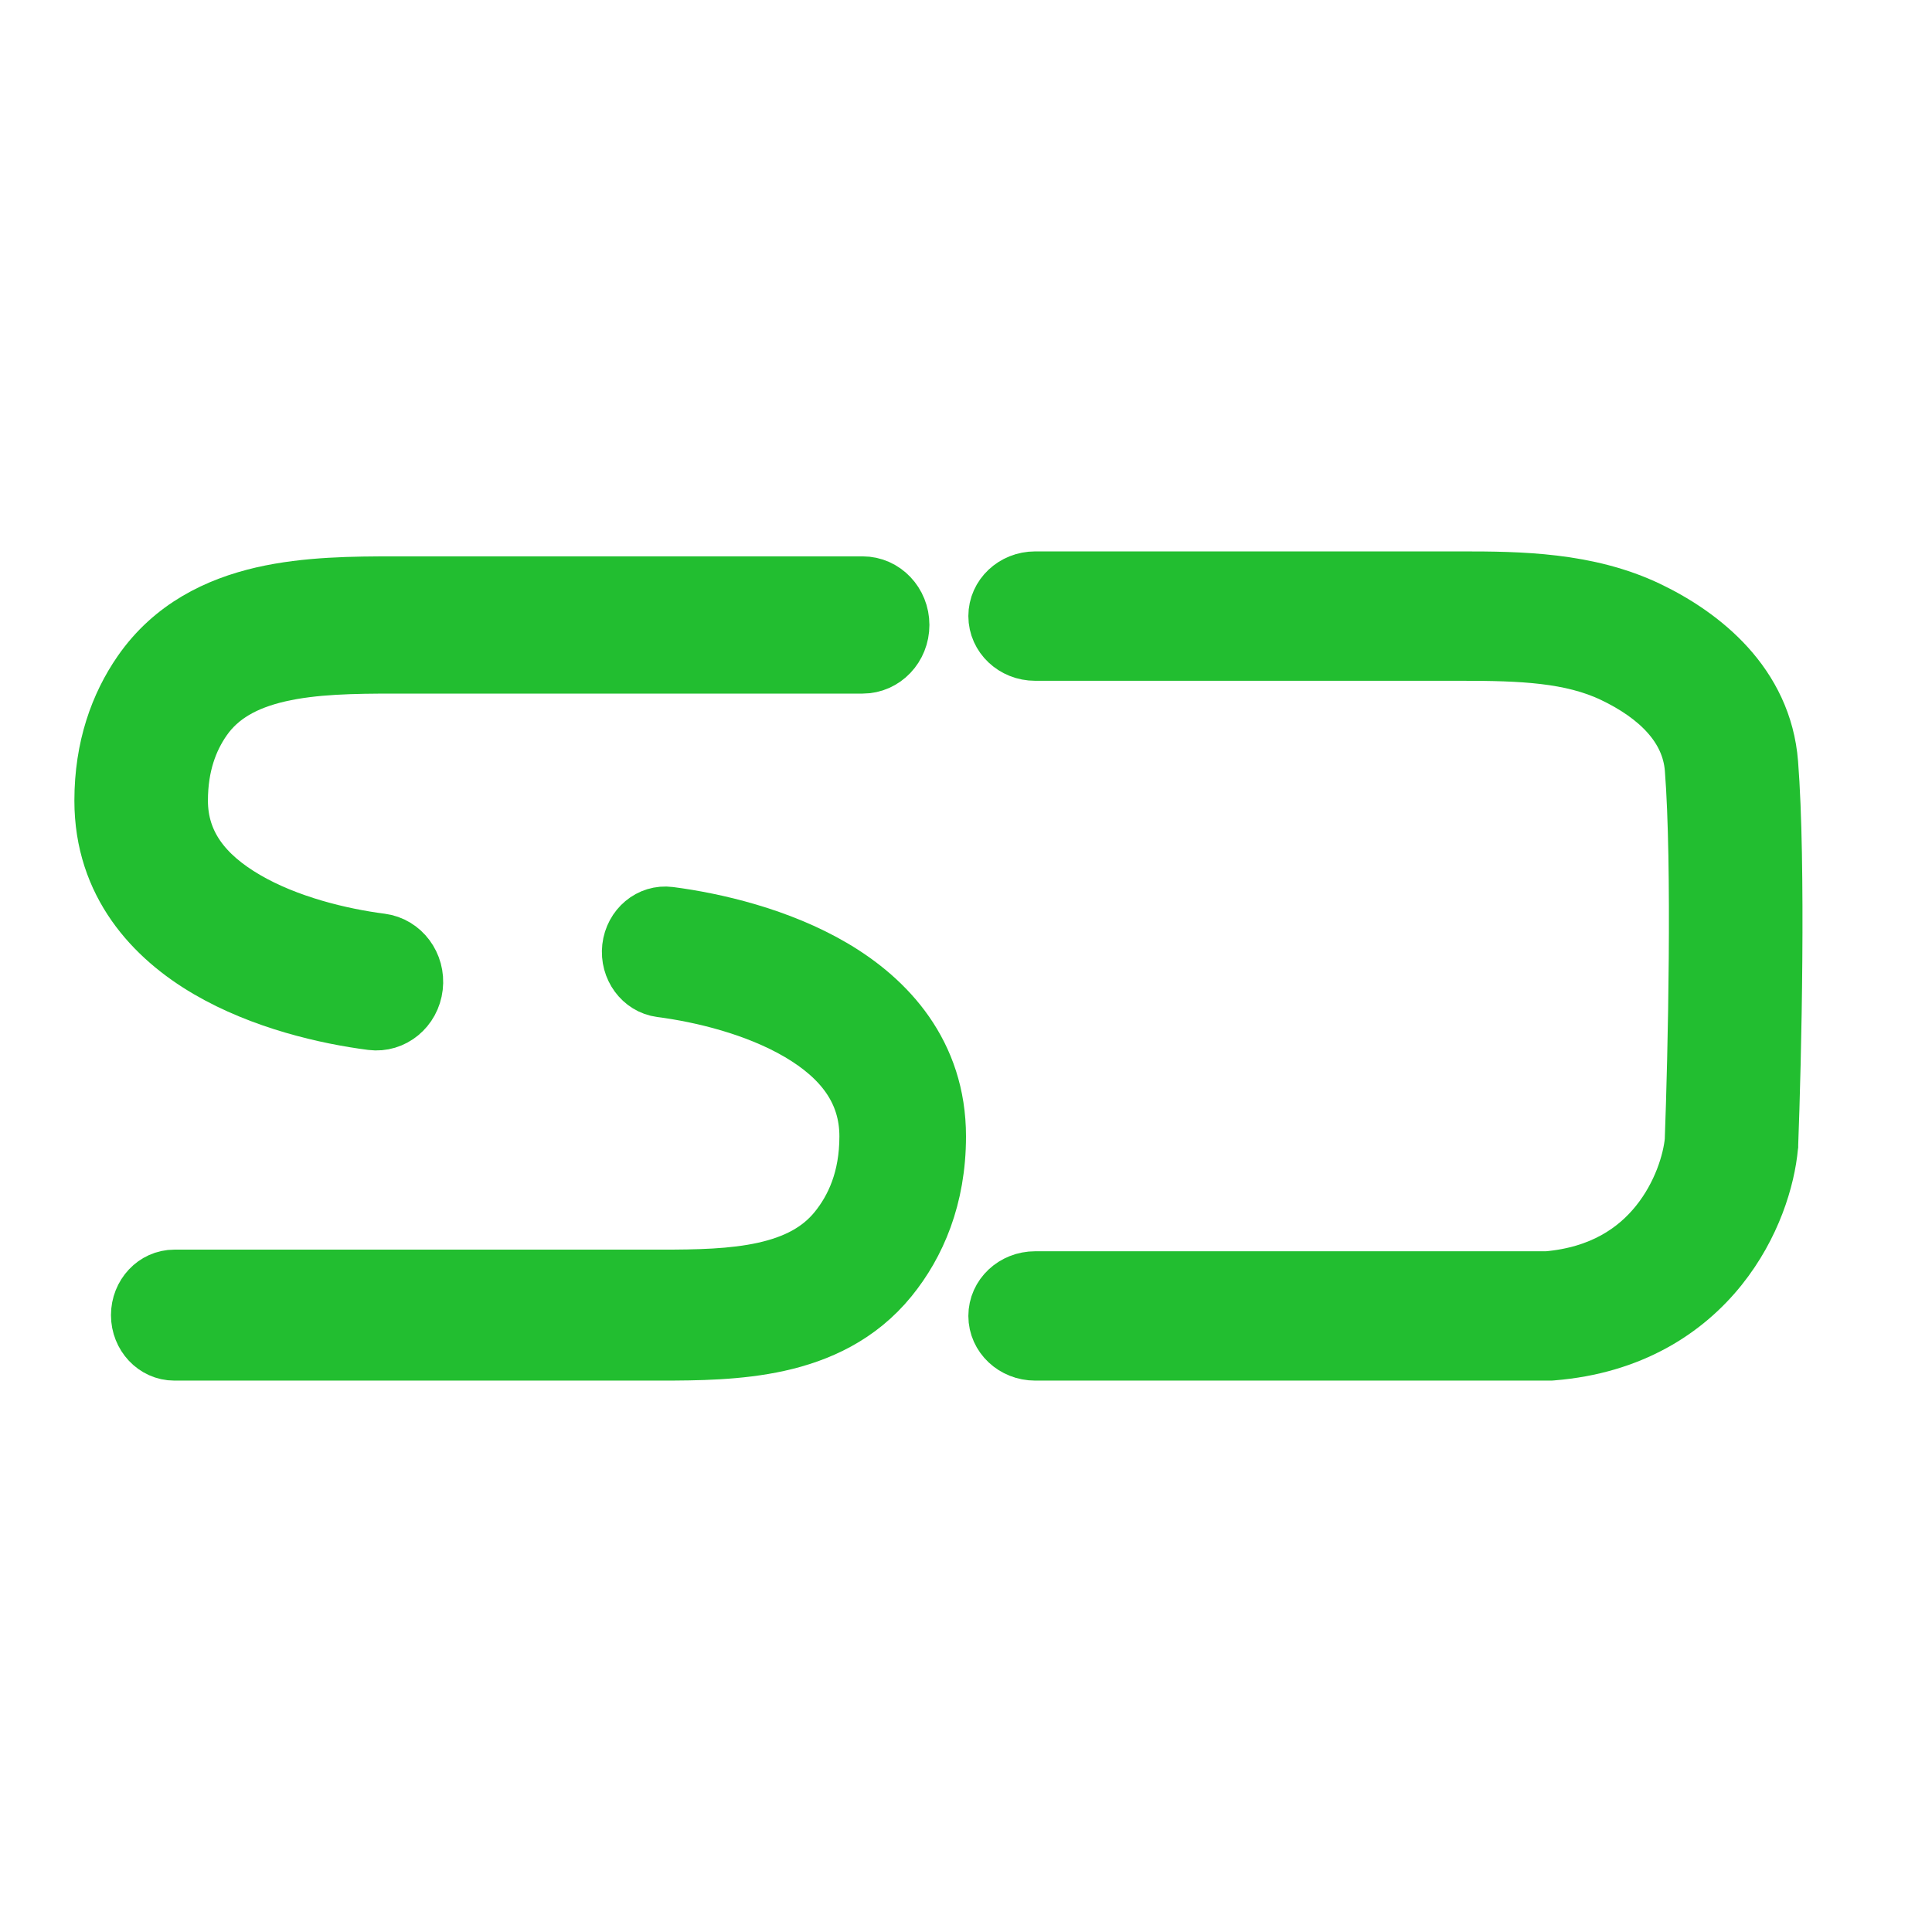 <?xml version="1.0" encoding="UTF-8"?> <svg xmlns="http://www.w3.org/2000/svg" width="32" height="32" viewBox="0 0 32 32" fill="none"><g clip-path="url(#clip0_834_1323)"><g filter="url(#filter0_d_834_1323)"><path fill-rule="evenodd" clip-rule="evenodd" d="M4.355 9.886C5.082 9.719 5.869 9.715 6.536 9.715H14.288C14.623 9.715 14.894 10 14.894 10.351C14.894 10.703 14.623 10.988 14.288 10.988H6.536C5.852 10.988 5.194 10.997 4.614 11.13C4.046 11.261 3.62 11.497 3.341 11.9C3.114 12.228 2.944 12.666 2.944 13.261C2.944 13.985 3.356 14.515 4.051 14.921C4.752 15.332 5.64 15.544 6.308 15.63C6.641 15.673 6.877 15.99 6.836 16.339C6.796 16.688 6.493 16.936 6.161 16.894C5.415 16.798 4.354 16.556 3.461 16.034C2.561 15.508 1.732 14.629 1.732 13.261C1.732 12.388 1.988 11.689 2.36 11.152C2.876 10.407 3.618 10.056 4.355 9.886Z" fill="#22BE30"></path><path fill-rule="evenodd" clip-rule="evenodd" d="M12.886 22.217C12.236 22.361 11.541 22.367 10.94 22.367H2.887C2.584 22.367 2.338 22.105 2.338 21.783C2.338 21.46 2.584 21.198 2.887 21.198H10.94C11.551 21.198 12.138 21.188 12.663 21.072C13.181 20.957 13.589 20.749 13.881 20.39C14.174 20.029 14.403 19.528 14.403 18.822C14.403 18.055 13.968 17.498 13.255 17.078C12.536 16.655 11.63 16.437 10.951 16.349C10.651 16.31 10.437 16.018 10.473 15.698C10.51 15.377 10.783 15.149 11.084 15.188C11.832 15.285 12.894 15.53 13.785 16.055C14.682 16.583 15.5 17.46 15.5 18.822C15.5 19.829 15.163 20.598 14.71 21.155C14.208 21.773 13.546 22.071 12.886 22.217Z" fill="#22BE30"></path><path fill-rule="evenodd" clip-rule="evenodd" d="M4.355 9.886C5.082 9.719 5.869 9.715 6.536 9.715H14.288C14.623 9.715 14.894 10 14.894 10.351C14.894 10.703 14.623 10.988 14.288 10.988H6.536C5.852 10.988 5.194 10.997 4.614 11.13C4.046 11.261 3.62 11.497 3.341 11.9C3.114 12.228 2.944 12.666 2.944 13.261C2.944 13.985 3.356 14.515 4.051 14.921C4.752 15.332 5.64 15.544 6.308 15.63C6.641 15.673 6.877 15.99 6.836 16.339C6.796 16.688 6.493 16.936 6.161 16.894C5.415 16.798 4.354 16.556 3.461 16.034C2.561 15.508 1.732 14.629 1.732 13.261C1.732 12.388 1.988 11.689 2.36 11.152C2.876 10.407 3.618 10.056 4.355 9.886Z" stroke="#22BE30" stroke-linecap="round"></path><path fill-rule="evenodd" clip-rule="evenodd" d="M12.886 22.217C12.236 22.361 11.541 22.367 10.94 22.367H2.887C2.584 22.367 2.338 22.105 2.338 21.783C2.338 21.46 2.584 21.198 2.887 21.198H10.94C11.551 21.198 12.138 21.188 12.663 21.072C13.181 20.957 13.589 20.749 13.881 20.39C14.174 20.029 14.403 19.528 14.403 18.822C14.403 18.055 13.968 17.498 13.255 17.078C12.536 16.655 11.63 16.437 10.951 16.349C10.651 16.31 10.437 16.018 10.473 15.698C10.51 15.377 10.783 15.149 11.084 15.188C11.832 15.285 12.894 15.53 13.785 16.055C14.682 16.583 15.5 17.46 15.5 18.822C15.5 19.829 15.163 20.598 14.71 21.155C14.208 21.773 13.546 22.071 12.886 22.217Z" stroke="#22BE30" stroke-linecap="round"></path></g><g filter="url(#filter1_d_834_1323)"><path fill-rule="evenodd" clip-rule="evenodd" d="M16.539 10.204C16.539 9.889 16.81 9.633 17.145 9.633H24.217C25.159 9.633 26.289 9.645 27.29 10.126C28.178 10.553 29.181 11.346 29.283 12.646C29.413 14.308 29.337 17.555 29.284 18.956L29.284 18.97L29.282 18.984C29.234 19.515 29.002 20.291 28.456 20.972C27.896 21.671 27.009 22.26 25.708 22.365L25.682 22.367H17.145C16.81 22.367 16.539 22.112 16.539 21.796C16.539 21.48 16.81 21.225 17.145 21.225H25.629C26.54 21.145 27.118 20.746 27.489 20.283C27.873 19.804 28.039 19.249 28.073 18.9C28.126 17.483 28.198 14.314 28.074 12.73C28.017 12.012 27.465 11.493 26.739 11.145C26.034 10.806 25.191 10.776 24.217 10.776H17.145C16.81 10.776 16.539 10.52 16.539 10.204Z" fill="#22BE30"></path><path fill-rule="evenodd" clip-rule="evenodd" d="M16.539 10.204C16.539 9.889 16.81 9.633 17.145 9.633H24.217C25.159 9.633 26.289 9.645 27.29 10.126C28.178 10.553 29.181 11.346 29.283 12.646C29.413 14.308 29.337 17.555 29.284 18.956L29.284 18.97L29.282 18.984C29.234 19.515 29.002 20.291 28.456 20.972C27.896 21.671 27.009 22.26 25.708 22.365L25.682 22.367H17.145C16.81 22.367 16.539 22.112 16.539 21.796C16.539 21.48 16.81 21.225 17.145 21.225H25.629C26.54 21.145 27.118 20.746 27.489 20.283C27.873 19.804 28.039 19.249 28.073 18.9C28.126 17.483 28.198 14.314 28.074 12.73C28.017 12.012 27.465 11.493 26.739 11.145C26.034 10.806 25.191 10.776 24.217 10.776H17.145C16.81 10.776 16.539 10.52 16.539 10.204Z" stroke="#22BE30" stroke-linecap="round"></path></g></g><defs><filter id="filter0_d_834_1323" x="-4.868" y="3.115" width="26.968" height="25.852" filterUnits="userSpaceOnUse" color-interpolation-filters="sRGB"><feFlood flood-opacity="0" result="BackgroundImageFix"></feFlood><feColorMatrix in="SourceAlpha" type="matrix" values="0 0 0 0 0 0 0 0 0 0 0 0 0 0 0 0 0 0 127 0" result="hardAlpha"></feColorMatrix><feOffset></feOffset><feGaussianBlur stdDeviation="3.05"></feGaussianBlur><feComposite in2="hardAlpha" operator="out"></feComposite><feColorMatrix type="matrix" values="0 0 0 0 1 0 0 0 0 1 0 0 0 0 1 0 0 0 0.11 0"></feColorMatrix><feBlend mode="normal" in2="BackgroundImageFix" result="effect1_dropShadow_834_1323"></feBlend><feBlend mode="normal" in="SourceGraphic" in2="effect1_dropShadow_834_1323" result="shape"></feBlend></filter><filter id="filter1_d_834_1323" x="9.939" y="3.033" width="26.016" height="25.934" filterUnits="userSpaceOnUse" color-interpolation-filters="sRGB"><feFlood flood-opacity="0" result="BackgroundImageFix"></feFlood><feColorMatrix in="SourceAlpha" type="matrix" values="0 0 0 0 0 0 0 0 0 0 0 0 0 0 0 0 0 0 127 0" result="hardAlpha"></feColorMatrix><feOffset></feOffset><feGaussianBlur stdDeviation="3.05"></feGaussianBlur><feComposite in2="hardAlpha" operator="out"></feComposite><feColorMatrix type="matrix" values="0 0 0 0 1 0 0 0 0 1 0 0 0 0 1 0 0 0 0.11 0"></feColorMatrix><feBlend mode="normal" in2="BackgroundImageFix" result="effect1_dropShadow_834_1323"></feBlend><feBlend mode="normal" in="SourceGraphic" in2="effect1_dropShadow_834_1323" result="shape"></feBlend></filter><clipPath id="clip0_834_1323"><rect width="31" height="16" fill="white" transform="translate(0 8)"></rect></clipPath></defs></svg> 